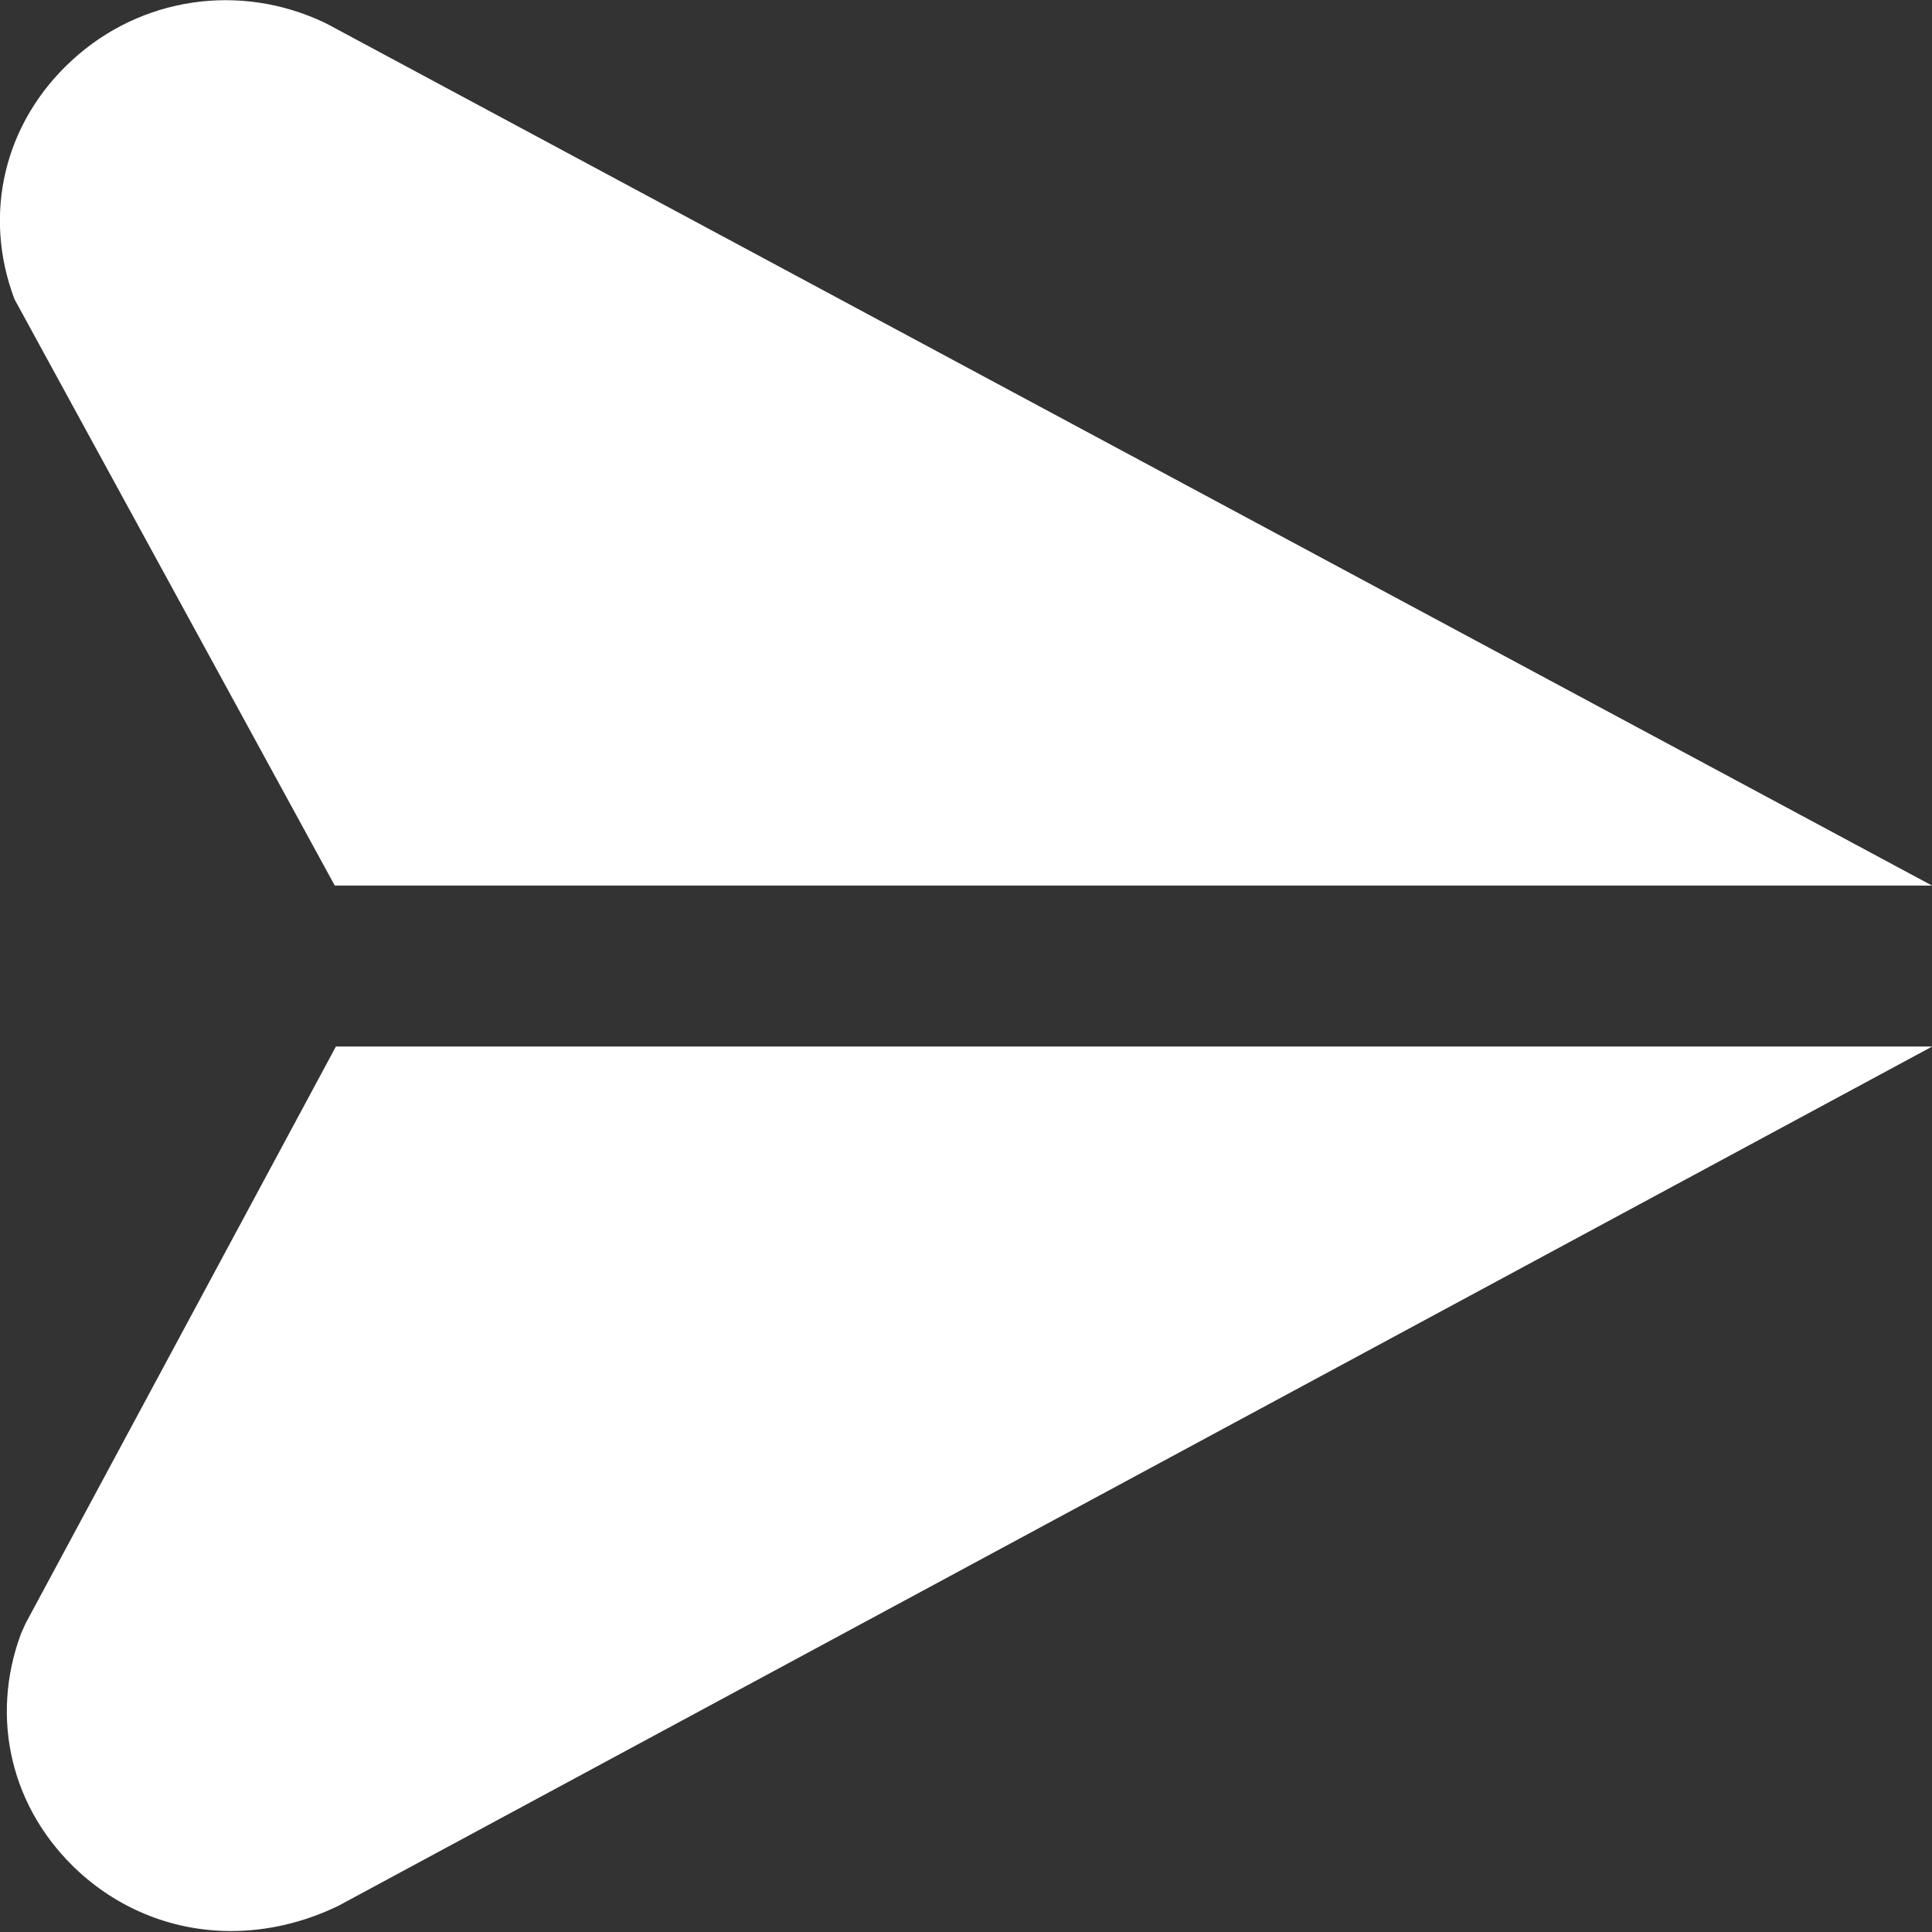 <svg width="22" height="22" viewBox="0 0 22 22" fill="none" xmlns="http://www.w3.org/2000/svg">
<rect x="0" y="0" width="22" height="22" fill="#333333" stroke="none"/>
<g clip-path="url(#clip0_164_244)">
<path d="M3.825 11.917H22.002L3.851 21.703C3.449 21.897 3.034 21.989 2.63 21.989C1.992 21.989 1.381 21.755 0.9 21.316C0.13 20.61 -0.122 19.57 0.241 18.598L0.292 18.485L3.825 11.917ZM3.698 0.259C2.733 -0.201 1.602 -0.034 0.819 0.687C0.049 1.394 -0.202 2.436 0.165 3.407L3.812 10.084H22L3.767 0.295L3.698 0.259Z" fill="white"/>
</g>
<defs>
<clipPath id="clip0_164_244">
<rect width="22" height="22" fill="white"/>
</clipPath>
</defs>
</svg>
